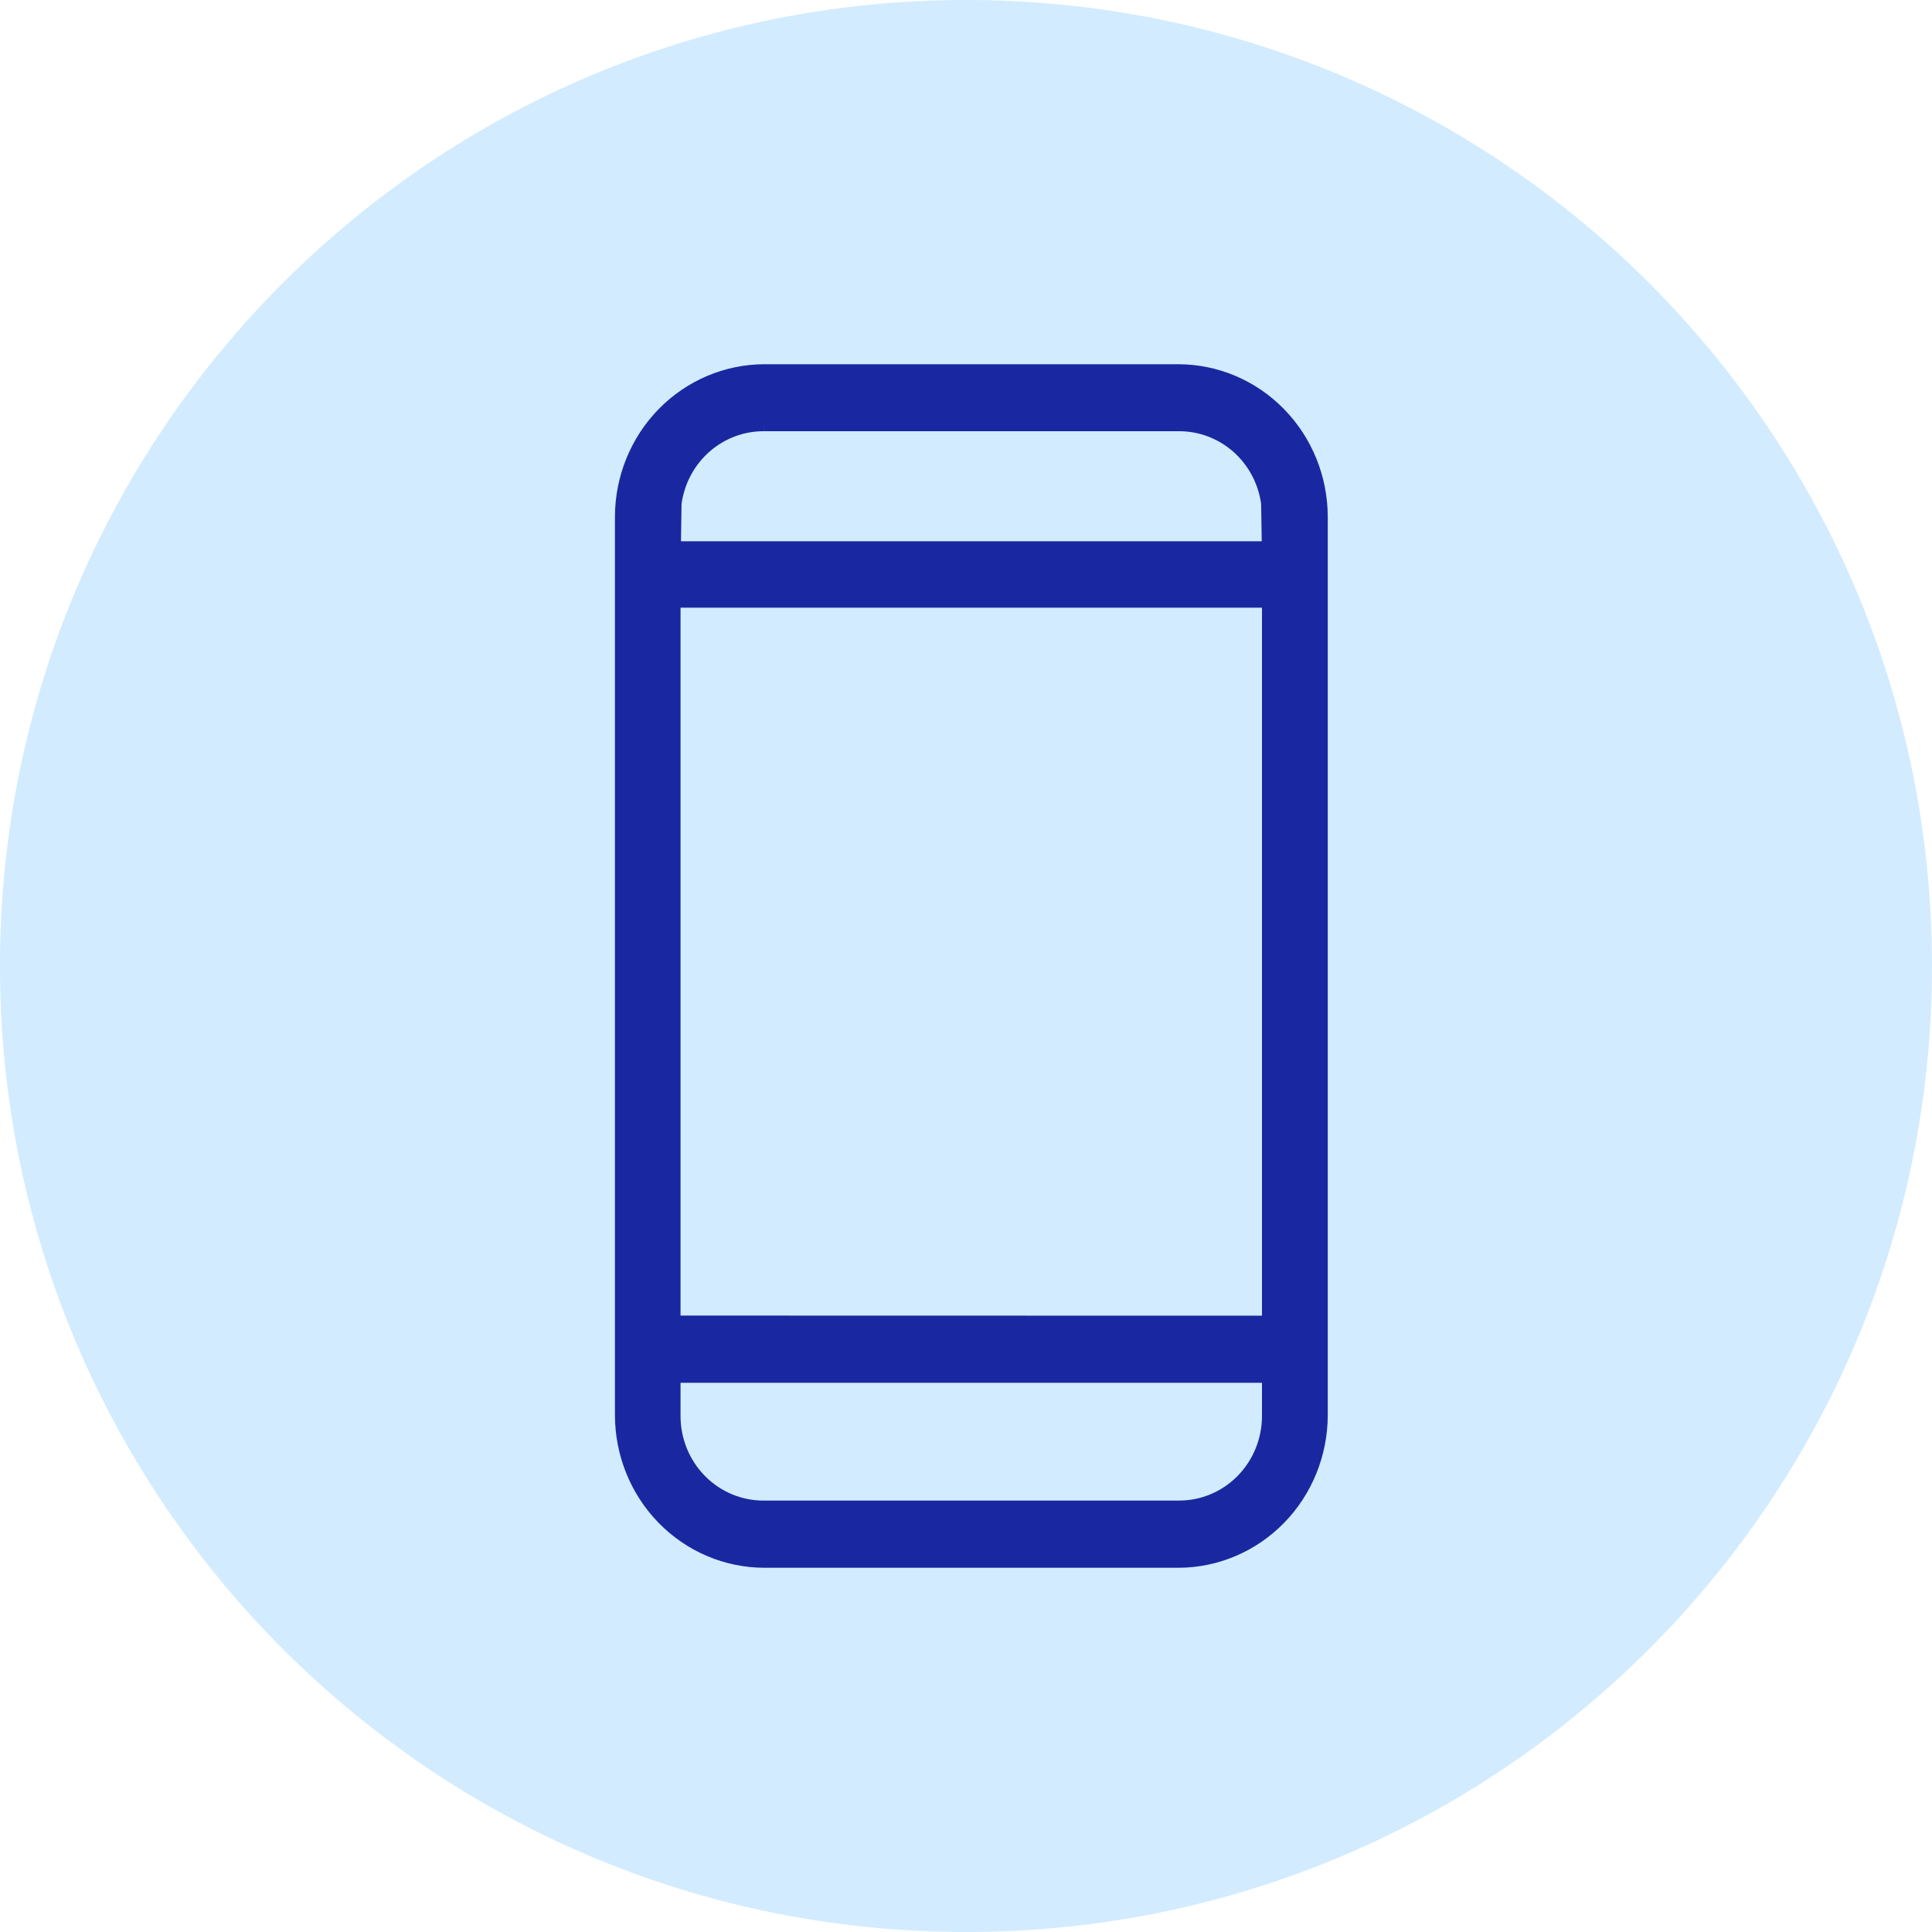 <svg width="61" height="61" viewBox="0 0 61 61" fill="none" xmlns="http://www.w3.org/2000/svg">
  <path d="M30.499 61C47.344 61 60.999 47.345 60.999 30.5C60.999 13.655 47.344 0 30.499 0C13.654 0 -0.001 13.655 -0.001 30.5C-0.001 47.345 13.654 61 30.499 61Z" fill="#D2EBFF"/>
  <!-- Content of second SVG -->
  <g transform="translate(11.5, 11.5)">
    <path fill-rule="evenodd" clip-rule="evenodd" d="M25.707 0H12.632C11.382 0.003 10.184 0.511 9.3 1.413C8.416 2.315 7.918 3.539 7.916 4.815L7.916 33.185C7.918 34.461 8.416 35.685 9.3 36.587C10.184 37.489 11.382 37.998 12.632 38H25.706C26.956 37.998 28.154 37.489 29.038 36.587C29.922 35.685 30.419 34.461 30.422 33.185V4.815C30.419 3.539 29.922 2.316 29.038 1.414C28.155 0.511 26.957 0.003 25.707 0ZM10.897 2.764C11.378 2.34 11.994 2.109 12.63 2.115L12.632 1.888V2.115H25.706L25.708 2.115C26.343 2.109 26.959 2.34 27.441 2.764C27.918 3.186 28.23 3.77 28.318 4.408L28.337 5.589H10.001L10.019 4.408C10.108 3.77 10.419 3.186 10.897 2.764ZM9.987 30.037V7.687H28.345V30.041L9.987 30.037ZM9.987 33.185V32.159H28.345V33.185L28.345 33.187C28.348 33.541 28.281 33.892 28.15 34.22C28.018 34.548 27.825 34.846 27.579 35.096C27.334 35.347 27.042 35.545 26.721 35.679C26.4 35.813 26.056 35.881 25.709 35.878L25.707 35.878L12.632 35.878L12.63 35.878C12.282 35.882 11.937 35.815 11.615 35.681C11.293 35.547 11.001 35.349 10.755 35.099C10.509 34.848 10.314 34.55 10.182 34.222C10.05 33.893 9.984 33.541 9.987 33.187L9.987 33.185Z" fill="#1928A0"/>
  </g>
</svg>
